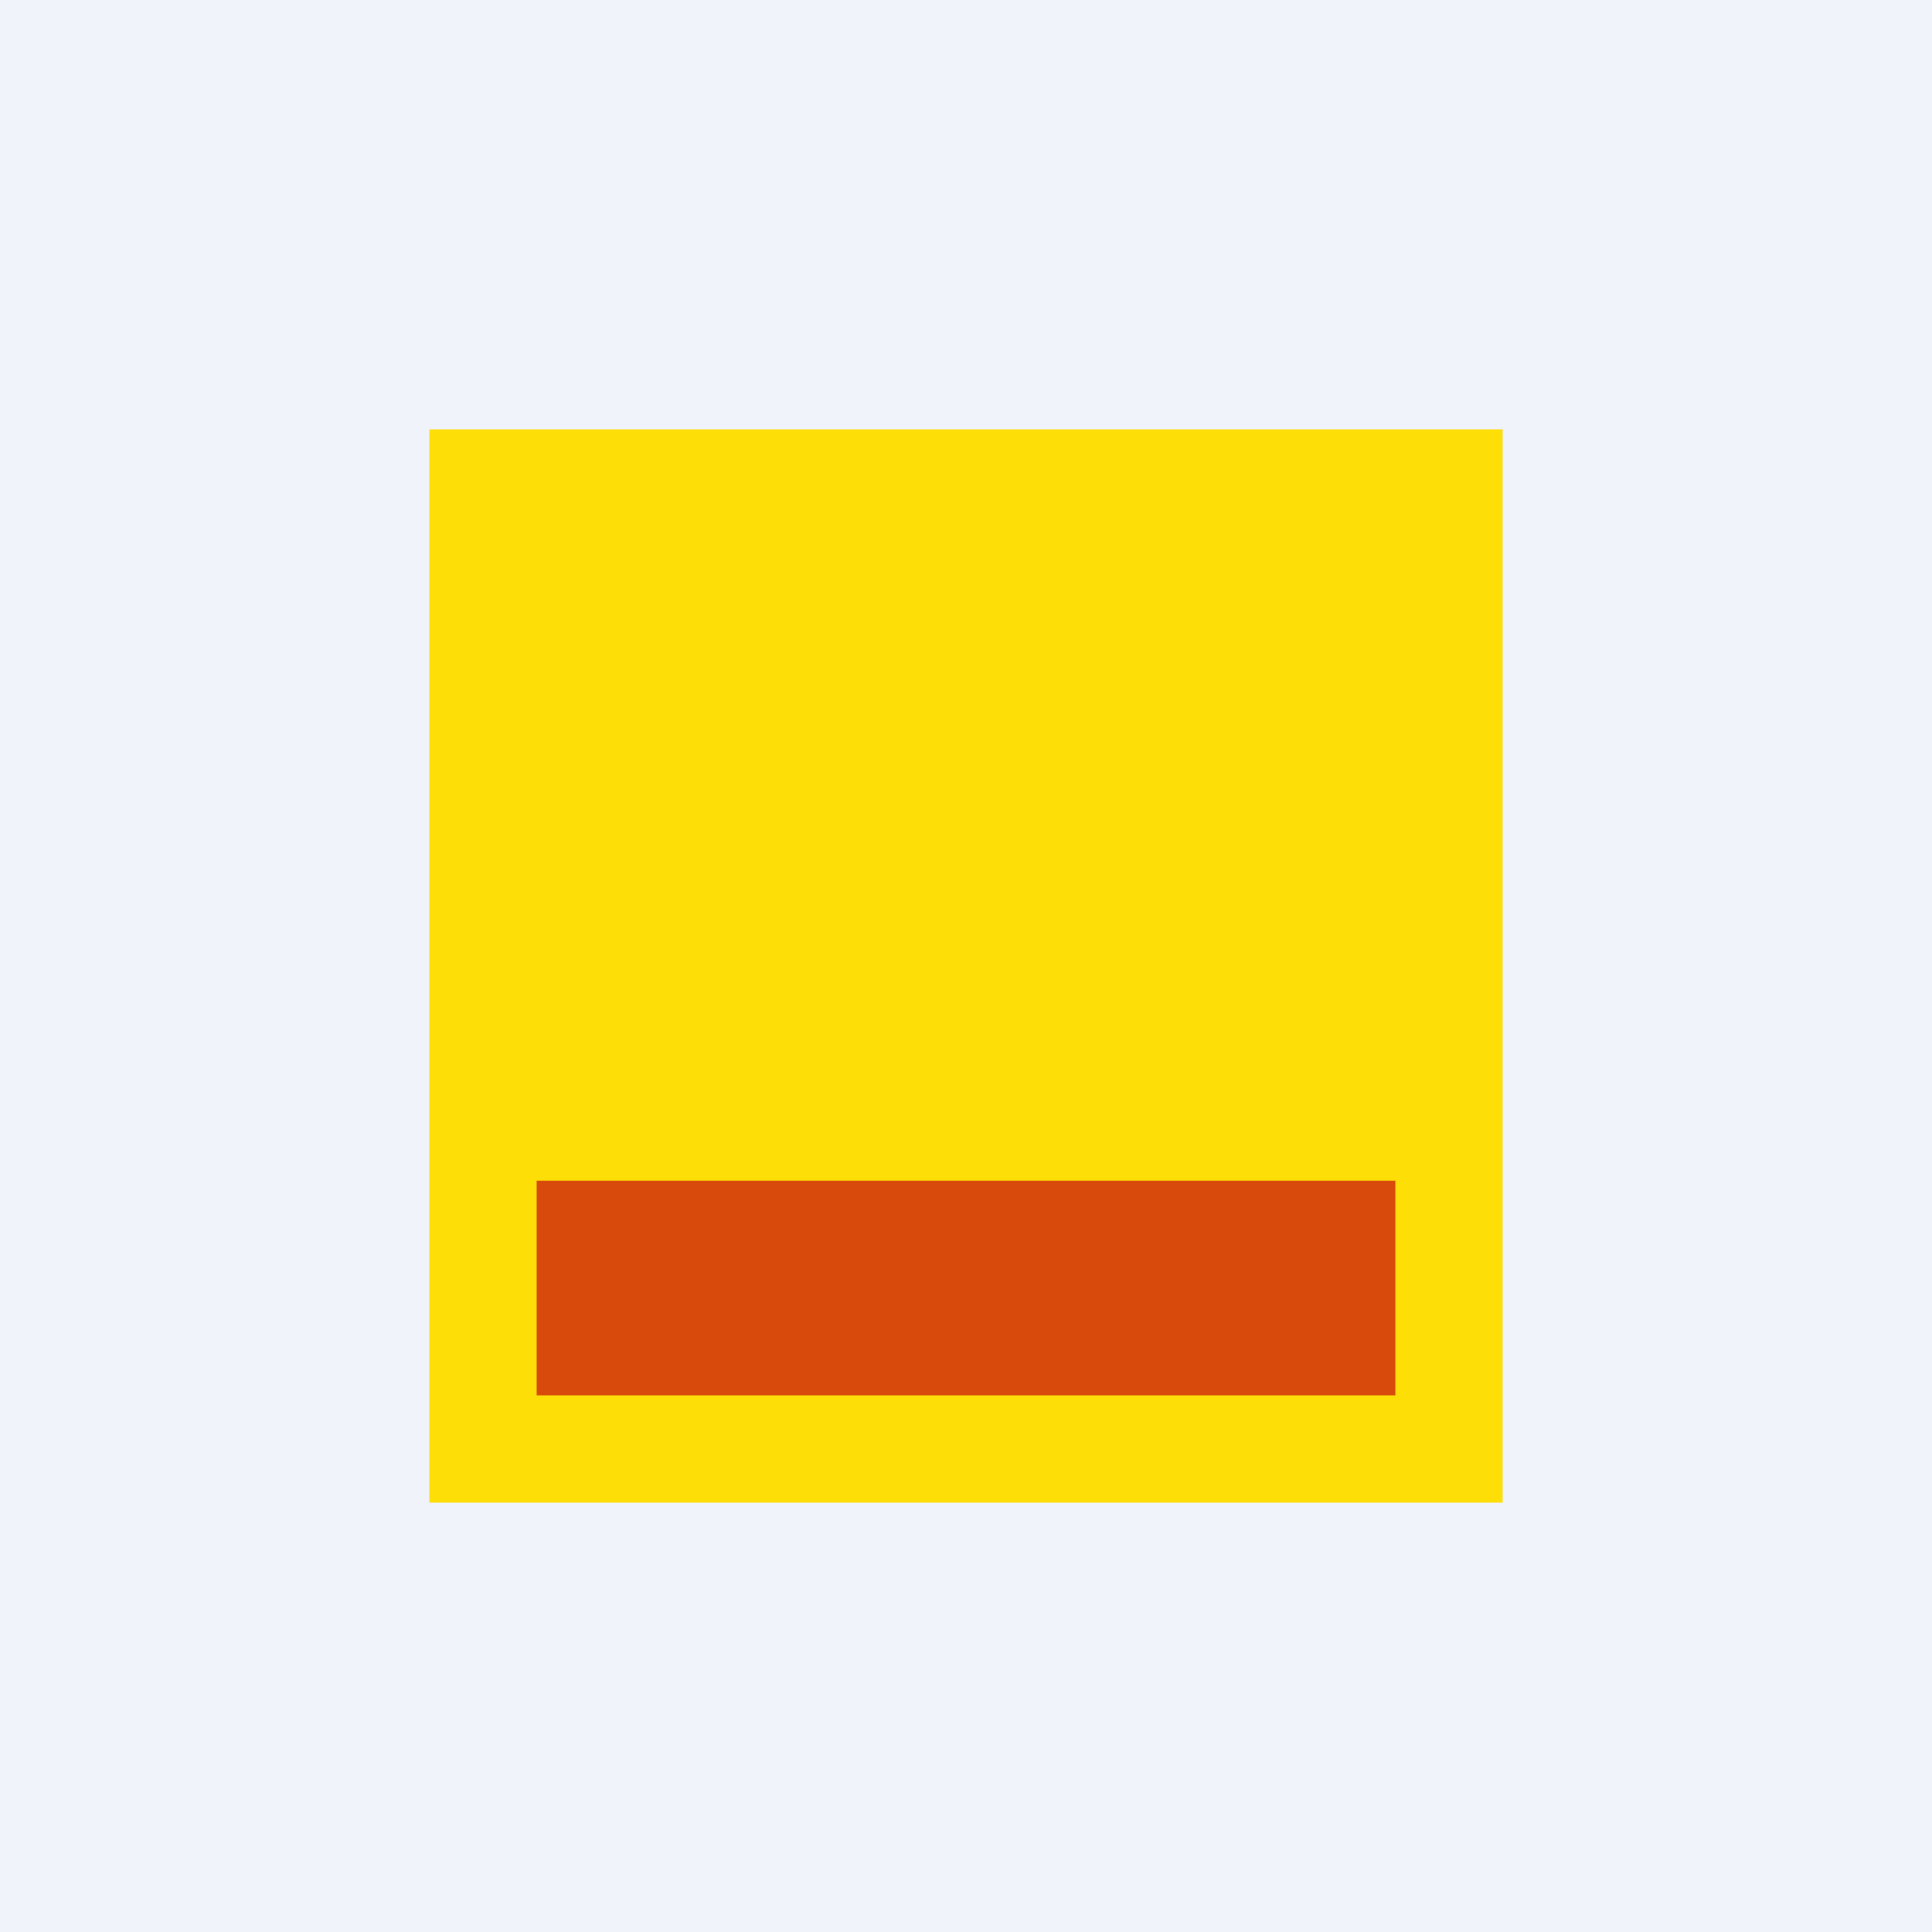 <!-- by TradingView --><svg width="18" height="18" viewBox="0 0 18 18" xmlns="http://www.w3.org/2000/svg"><path fill="#F0F3FA" d="M0 0h18v18H0z"/><path d="M14 4H4v10h10V4Z" fill="#FEDE07"/><path fill="#C80C0F" fill-opacity=".7" d="M5 11h8v2H5z"/></svg>
